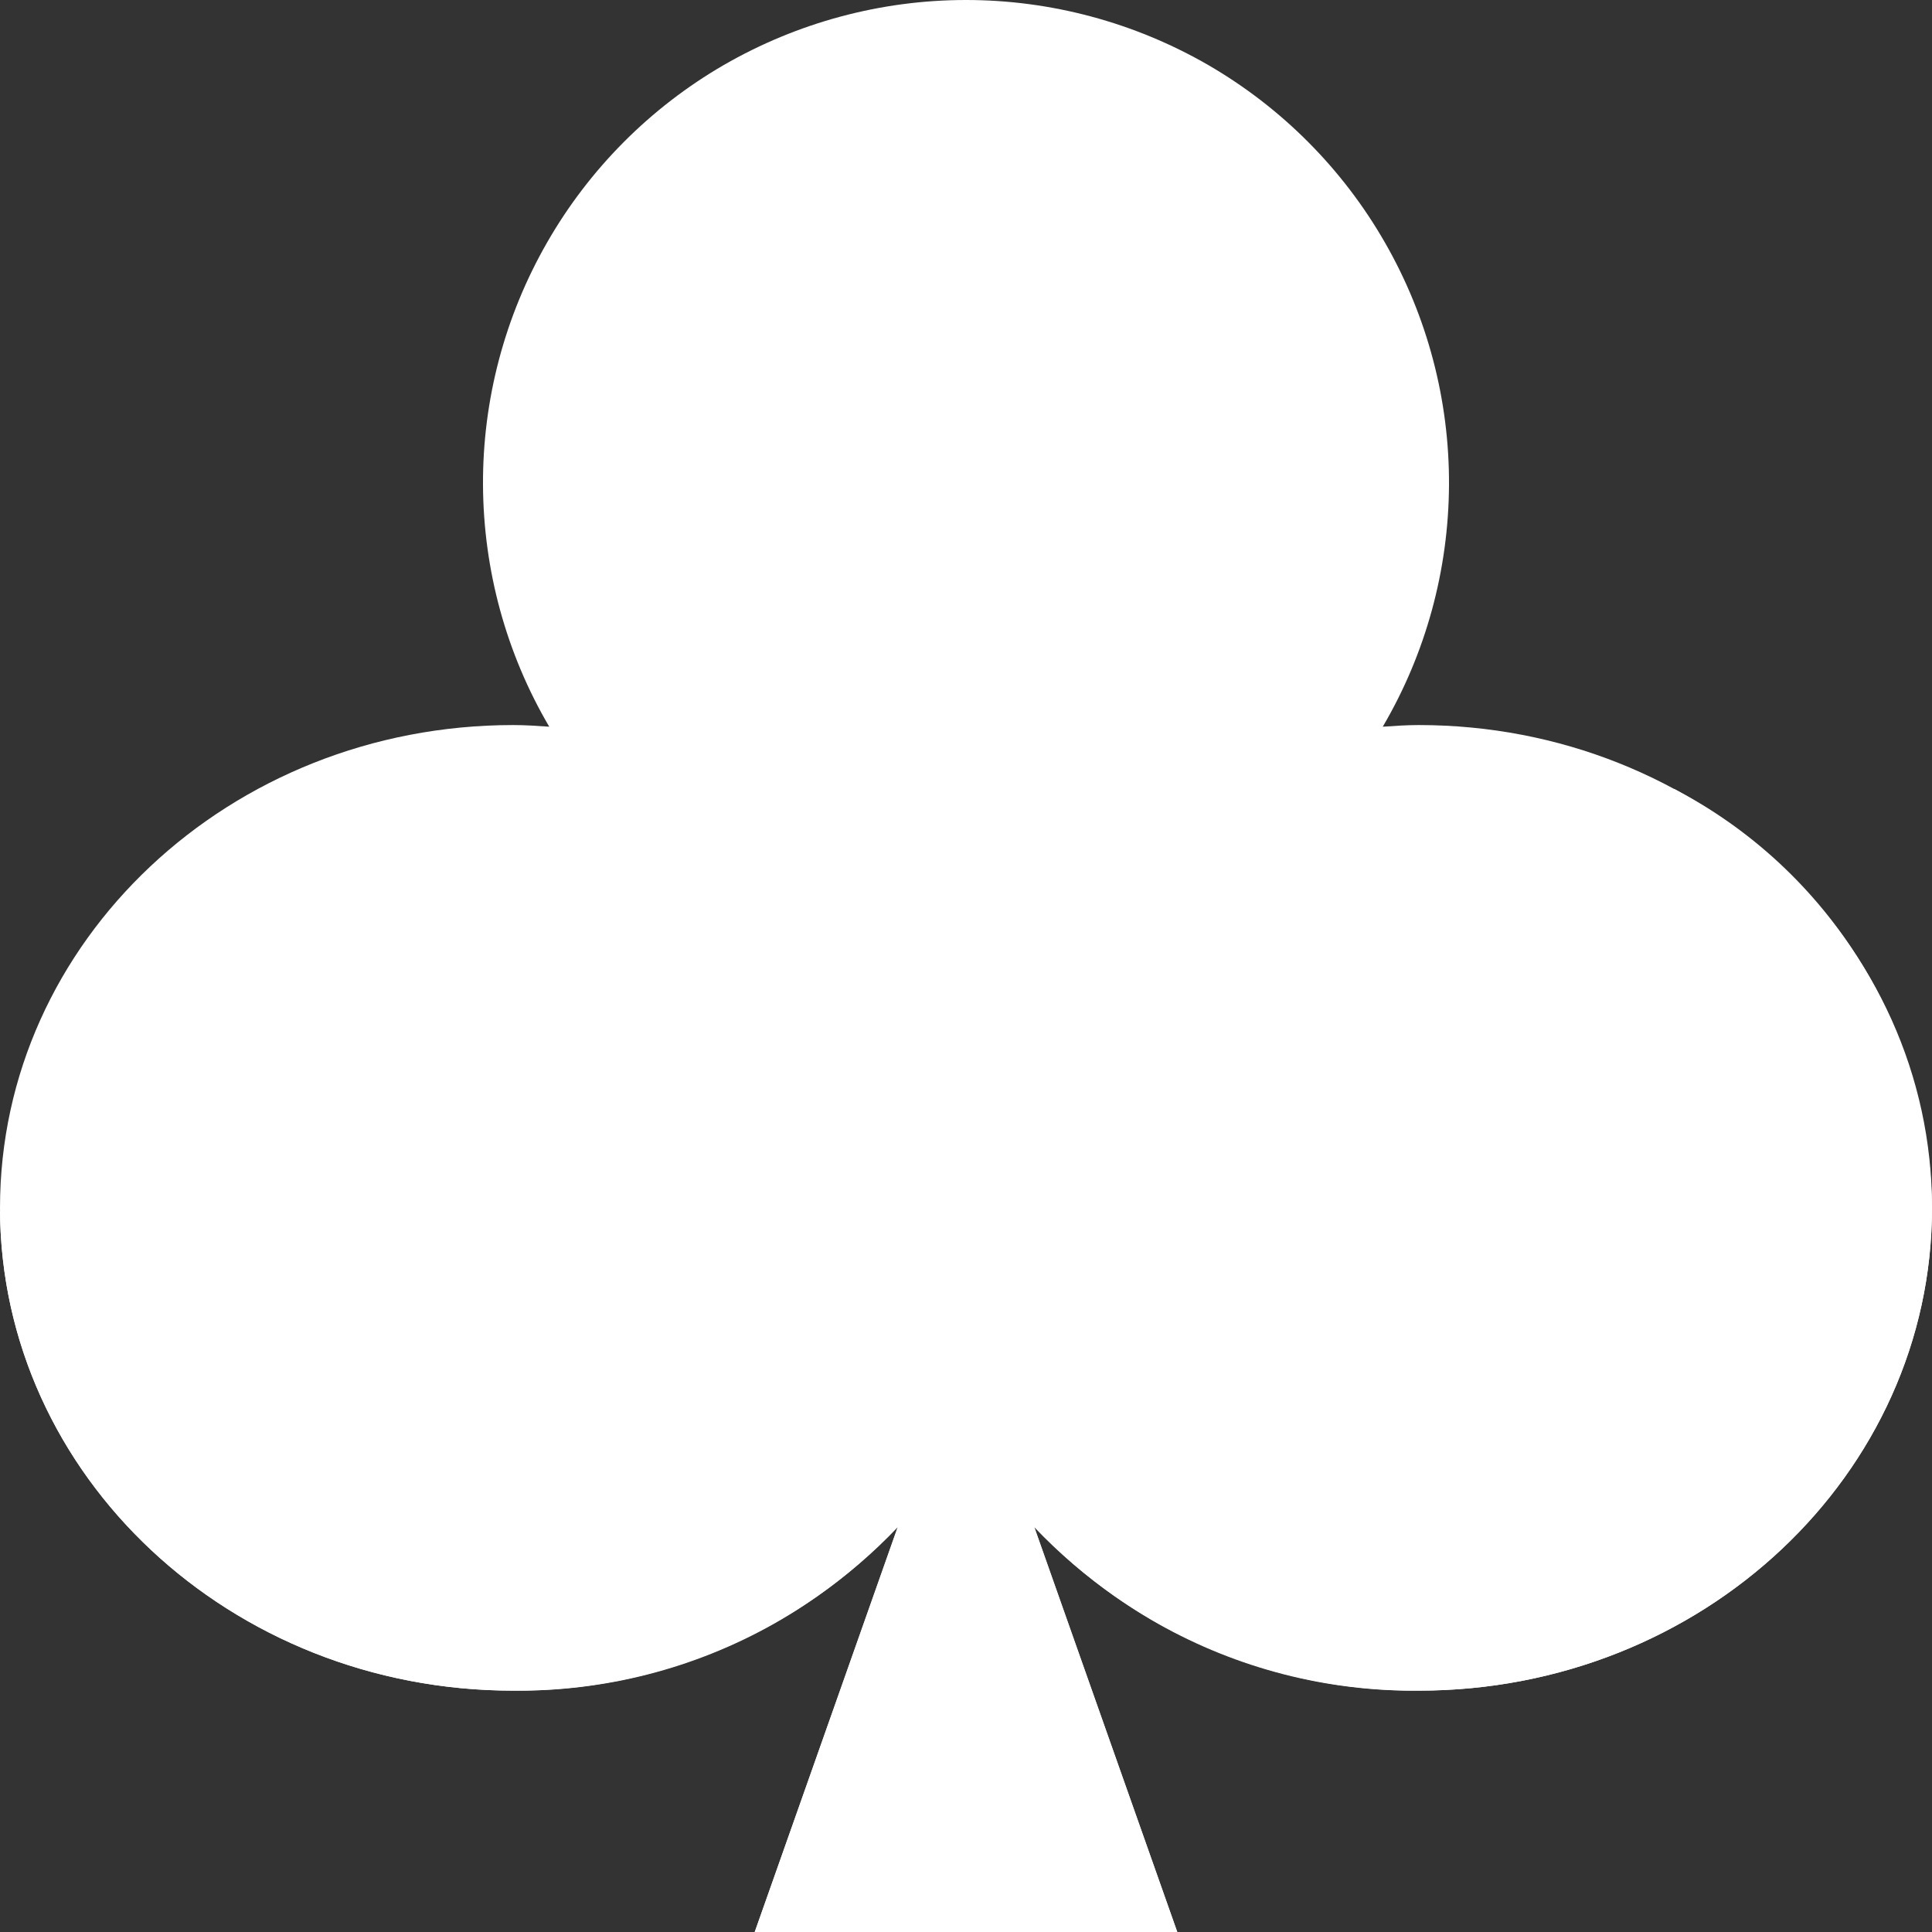 <?xml version="1.0" encoding="UTF-8"?> <svg xmlns="http://www.w3.org/2000/svg" width="14" height="14" viewBox="0 0 14 14" fill="none"><rect x="0" y="0" width="14" height="14" fill="#333333" stroke="none"/><path d="M6.781 10.283H7.219L8.531 14H5.469L6.781 10.283Z" fill="white"></path><path d="M10.281 5.254C10.193 5.254 10.107 5.26 10.02 5.266C10.332 4.735 10.497 4.13 10.5 3.514C10.503 2.899 10.343 2.293 10.036 1.758C9.73 1.224 9.288 0.78 8.755 0.471C8.221 0.163 7.616 0 7 0C6.384 0 5.779 0.163 5.245 0.471C4.712 0.78 4.27 1.224 3.964 1.758C3.657 2.293 3.497 2.899 3.5 3.514C3.503 4.13 3.668 4.735 3.98 5.266C3.893 5.26 3.807 5.254 3.719 5.254C1.665 5.254 0 6.82 0 8.752C0 10.684 1.665 12.251 3.719 12.251C4.381 12.258 5.033 12.091 5.609 11.766C6.185 11.44 6.665 10.968 7 10.398C7.335 10.968 7.815 11.44 8.391 11.766C8.967 12.091 9.619 12.258 10.281 12.251C12.335 12.251 14 10.684 14 8.752C14 6.82 12.335 5.254 10.281 5.254Z" fill="white"></path><path d="M14 8.752C14 10.685 12.335 12.251 10.281 12.251C9.76 12.255 9.244 12.151 8.765 11.947C8.285 11.743 7.853 11.443 7.494 11.066L8.531 14H5.469L6.506 11.066C6.147 11.443 5.715 11.743 5.235 11.947C4.756 12.151 4.24 12.255 3.719 12.251C1.673 12.251 0.015 10.7 0 8.778C3.566 9.227 7.744 8.208 12.132 5.717C12.689 6.007 13.157 6.442 13.486 6.977C13.815 7.511 13.992 8.125 14 8.752Z" fill="white"></path></svg> 